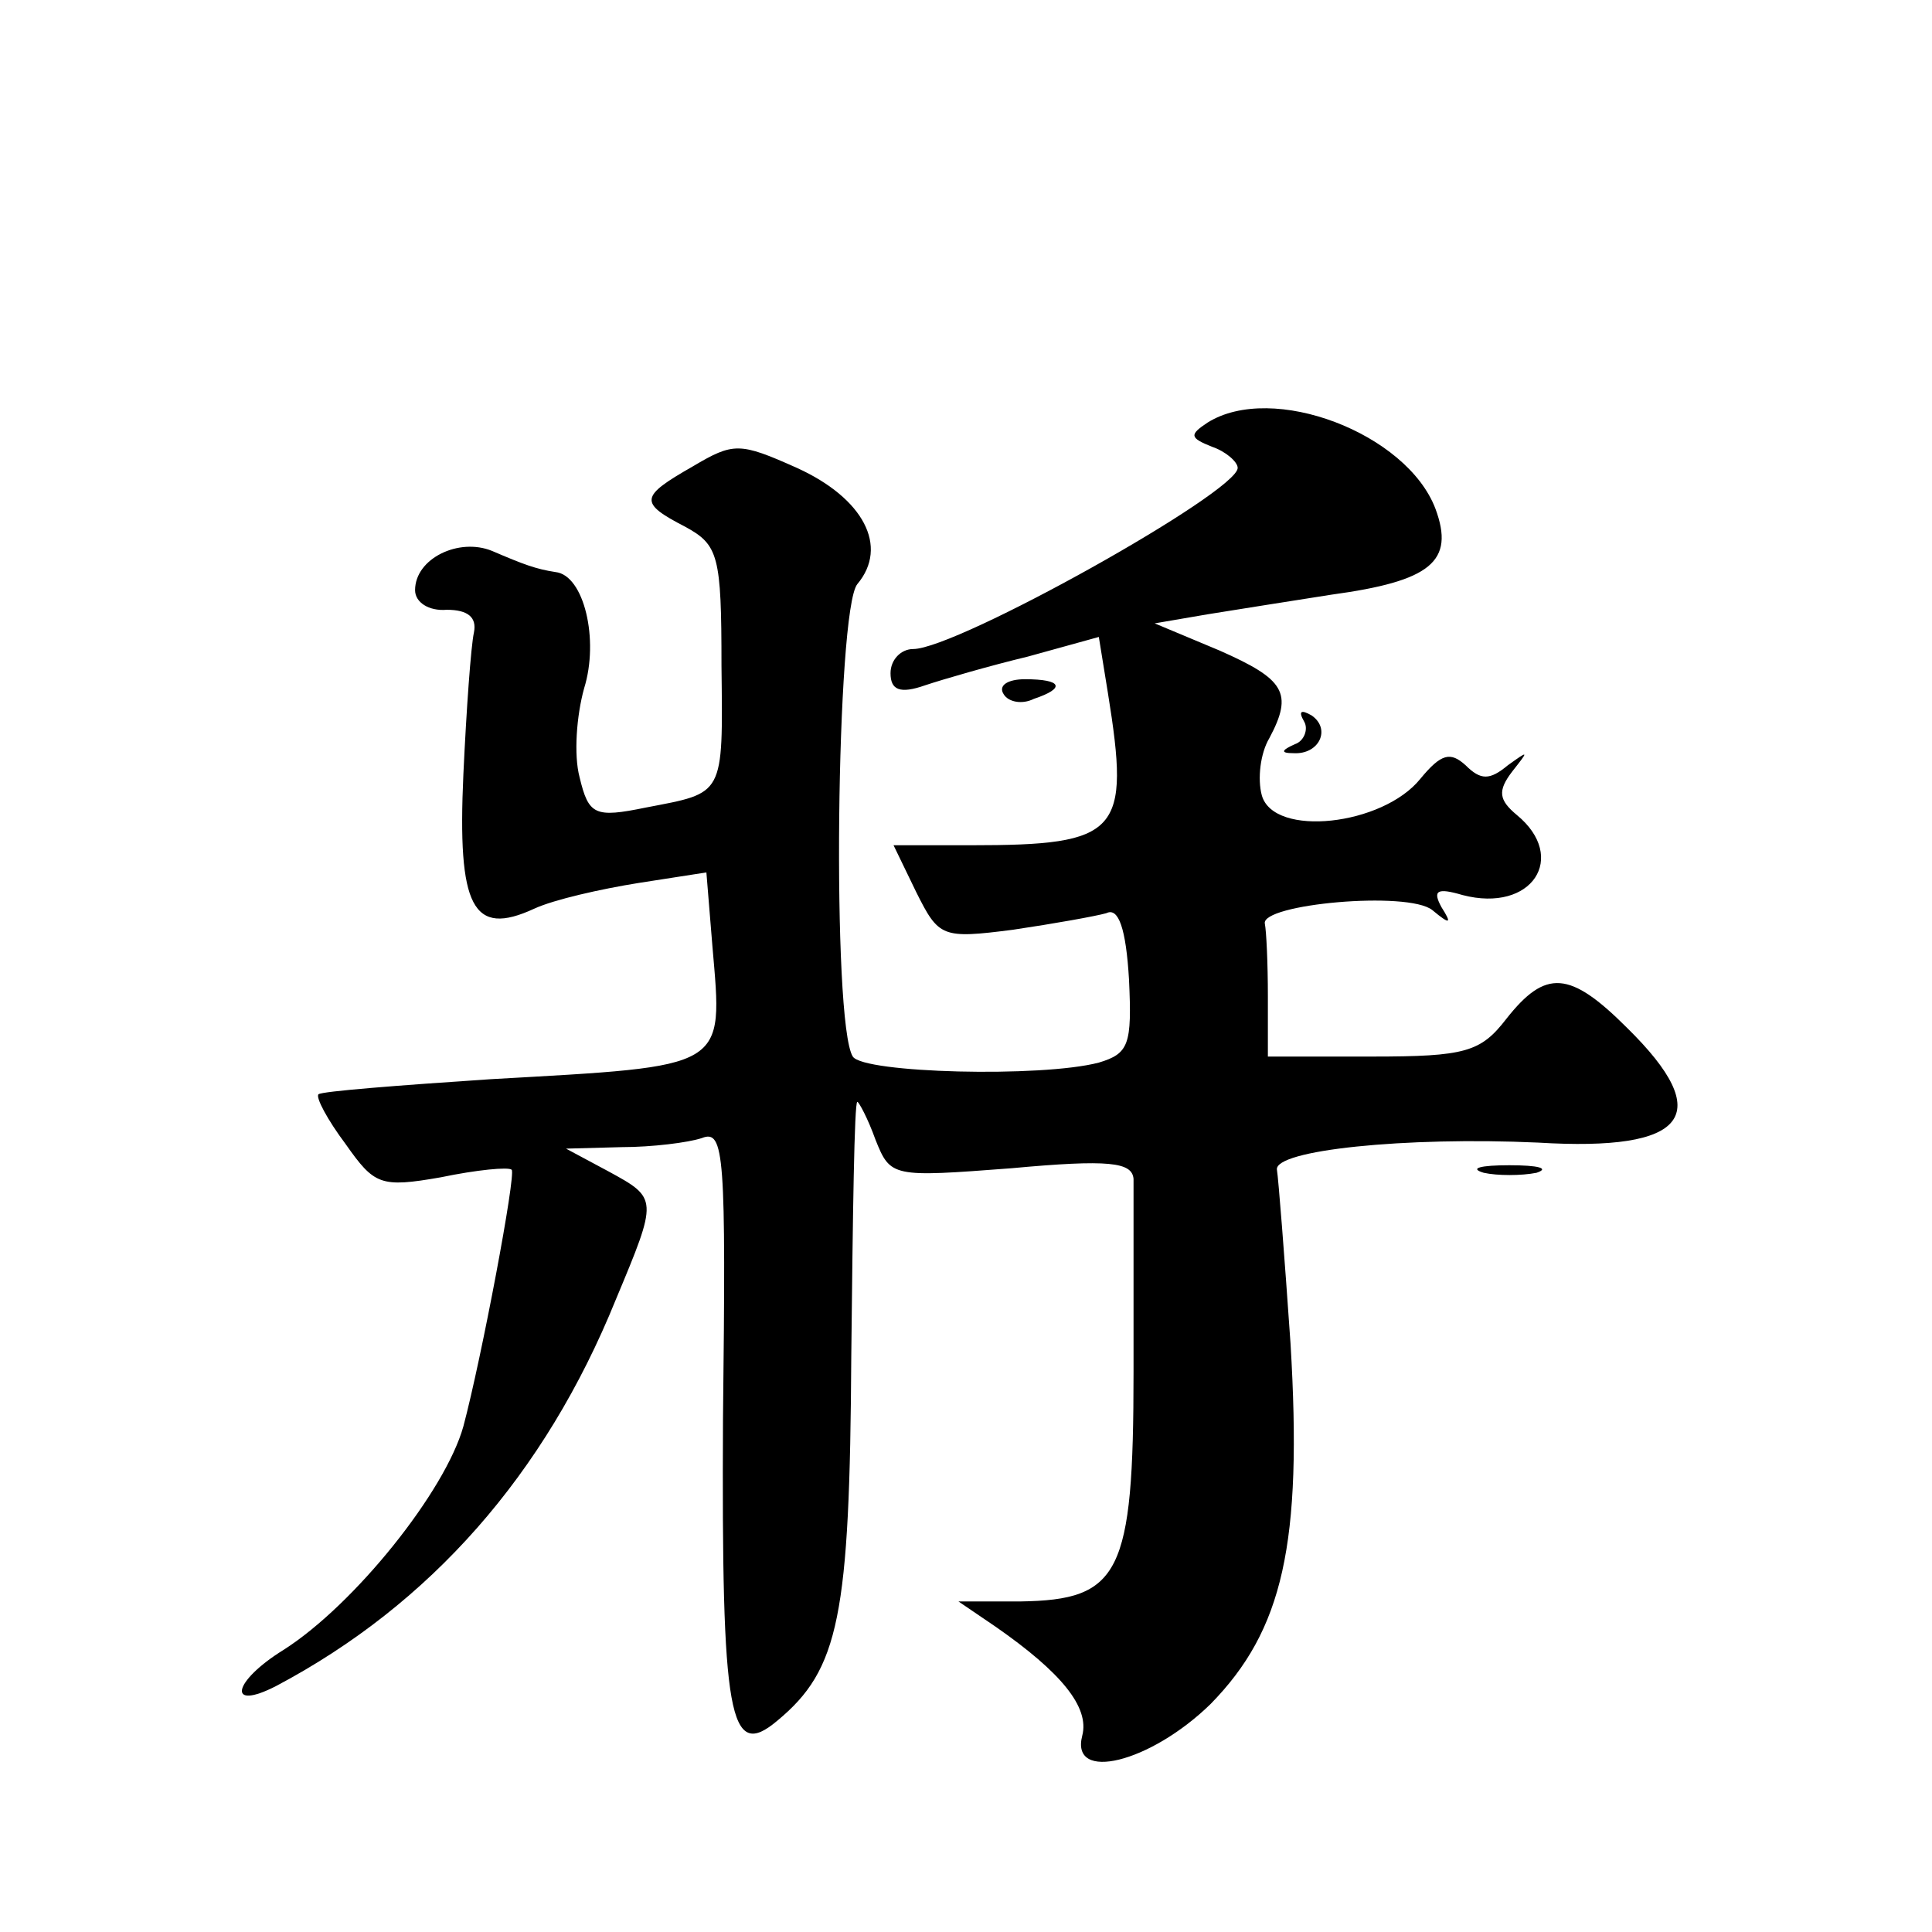 <?xml version="1.0" standalone="no"?>
<!DOCTYPE svg PUBLIC "-//W3C//DTD SVG 20010904//EN"
 "http://www.w3.org/TR/2001/REC-SVG-20010904/DTD/svg10.dtd">
<svg version="1.0" xmlns="http://www.w3.org/2000/svg"
 width="128pt" height="128pt" viewBox="0 0 128 128"
 preserveAspectRatio="xMidYMid meet">
<g transform="translate(0,128) scale(0.1,-0.1)"
fill="#0" stroke="none">
<path d="M800 1000 c-12 -8 -12 -10 3 -16 9 -3 17 -10 17 -14 0 -16 -186 -120 -215
-120 -8 0 -15 -7 -15 -16 0 -11 6 -14 23 -8 12 4 43 13 68 19 l47 13 6 -37 c15
-93 8 -101 -91 -101 l-51 0 15 -31 c15 -30 17 -31 64 -25 27 4 55 9 62 11 8 4 13
-10 15 -44 2 -43 0 -49 -20 -55 -38 -10 -156 -7 -163 4 -14 22 -11 296 3 313 21
25 4 57 -40 77 -38 17 -42 17 -69 1 -35 -20 -36 -24 -5 -40 22 -12 24 -19 24 -92
1 -87 2 -84 -50 -94 -34 -7 -38 -5 -44 20 -4 15 -2 41 3 59 10 32 0 75 -19 77 -13
2 -21 5 -42 14 -22 9 -51 -5 -51 -26 0 -8 9 -14 21 -13 14 0 20 -5 18 -15 -2 -9
-5 -51 -7 -94 -4 -88 6 -108 47 -89 13 6 44 13 69 17 l45 7 4 -49 c7 -82 11 -79
-147 -88 -60 -4 -112 -8 -114 -10 -2 -2 6 -17 18 -33 19 -27 23 -29 63 -22 24 5
45 7 47 5 3 -3 -20 -125 -32 -170 -12 -43 -72 -118 -119 -148 -34 -21 -38 -41 -5
-24 102 54 178 140 225 256 28 67 28 67 -5 85 l-28 15 37 1 c20 0 44 3 53 6 15
6 16 -11 14 -186 -1 -198 4 -227 36 -200 41 34 48 69 49 242 1 93 2 168 4 168 1
0 7 -11 12 -25 10 -25 11 -25 90 -19 65 6 80 4 81 -7 0 -8 0 -65 0 -128 0 -134
-9 -151 -75 -152 l-41 0 25 -17 c43 -30 62 -53 57 -72 -8 -31 45 -18 85 21 48 49
61 106 53 239 -4 58 -8 109 -9 115 -2 13 85 22 173 18 99 -6 118 18 59 76 -38 38
-54 39 -80 6 -17 -22 -27 -25 -89 -25 l-69 0 0 40 c0 22 -1 43 -2 48 -3 13 95 22
111 9 12 -10 13 -9 6 2 -6 11 -3 13 14 8 46 -12 70 25 36 53 -12 10 -13 16 -3 29
11 14 11 14 -3 4 -12 -10 -18 -10 -28 0 -10 9 -16 8 -30 -9 -25 -31 -97 -39 -105
-11 -3 11 -1 28 5 38 16 30 10 39 -33 58 l-43 18 35 6 c19 3 56 9 82 13 66 9 82
22 69 57 -19 50 -108 84 -151 57z M665 820 c3 -5 12 -7 20 -3 21 7 19 13 -6 13
-11 0 -18 -4 -14 -10z M864 802 c3 -5 0 -13 -6 -15 -9 -4 -10 -6 -1 -6 17 -1 25
16 12 25 -7 4 -9 3 -5 -4z M983 503 c9 -2 25 -2 35 0 9 3 1 5 -18 5 -19 0 -27 -2
-17 -5z"/>
</g>
</svg>
